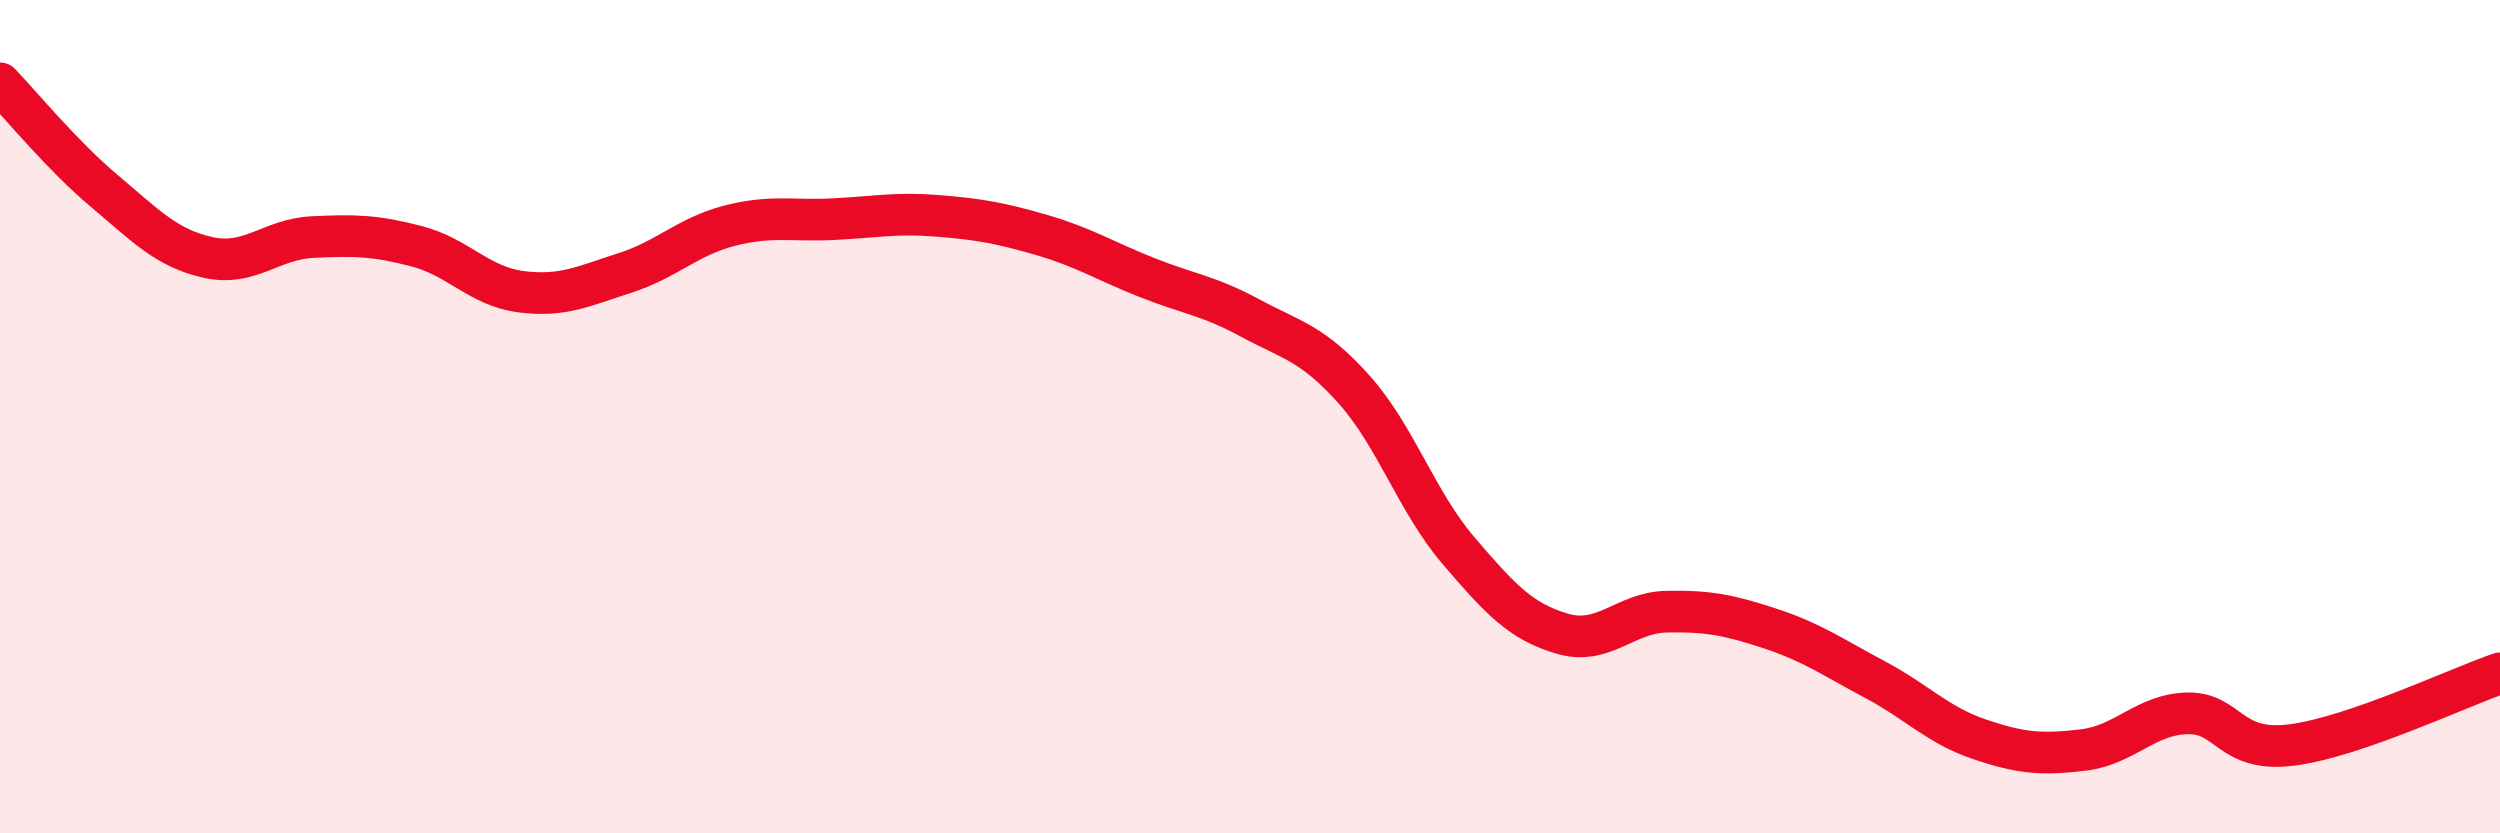
    <svg width="60" height="20" viewBox="0 0 60 20" xmlns="http://www.w3.org/2000/svg">
      <path
        d="M 0,2 C 0.5,2.52 1.5,3.74 2.5,4.58 C 3.5,5.42 4,5.96 5,6.18 C 6,6.4 6.5,5.74 7.5,5.69 C 8.5,5.64 9,5.65 10,5.91 C 11,6.17 11.5,6.87 12.5,7 C 13.5,7.13 14,6.87 15,6.55 C 16,6.23 16.5,5.68 17.5,5.42 C 18.5,5.16 19,5.31 20,5.26 C 21,5.21 21.5,5.1 22.5,5.18 C 23.5,5.26 24,5.35 25,5.64 C 26,5.93 26.5,6.25 27.5,6.65 C 28.5,7.05 29,7.09 30,7.63 C 31,8.17 31.5,8.23 32.5,9.35 C 33.5,10.47 34,12.04 35,13.21 C 36,14.38 36.5,14.92 37.5,15.21 C 38.5,15.5 39,14.7 40,14.68 C 41,14.66 41.5,14.76 42.5,15.09 C 43.5,15.42 44,15.78 45,16.31 C 46,16.84 46.5,17.4 47.5,17.74 C 48.5,18.08 49,18.12 50,18 C 51,17.88 51.5,17.14 52.5,17.12 C 53.5,17.1 53.5,18.07 55,17.88 C 56.5,17.69 59,16.5 60,16.16L60 20L0 20Z"
        fill="#EB0A25"
        opacity="0.1"
        stroke-linecap="round"
        stroke-linejoin="round"
      />
      <path
        d="M 0,2 C 0.5,2.52 1.5,3.74 2.5,4.58 C 3.5,5.42 4,5.96 5,6.18 C 6,6.4 6.5,5.74 7.5,5.69 C 8.5,5.64 9,5.65 10,5.91 C 11,6.17 11.5,6.87 12.5,7 C 13.5,7.13 14,6.87 15,6.55 C 16,6.23 16.5,5.68 17.5,5.42 C 18.5,5.16 19,5.31 20,5.26 C 21,5.21 21.5,5.1 22.5,5.18 C 23.5,5.26 24,5.35 25,5.64 C 26,5.93 26.5,6.25 27.5,6.65 C 28.5,7.05 29,7.09 30,7.63 C 31,8.17 31.5,8.23 32.5,9.35 C 33.5,10.47 34,12.04 35,13.21 C 36,14.38 36.5,14.92 37.5,15.21 C 38.5,15.5 39,14.7 40,14.68 C 41,14.66 41.5,14.76 42.5,15.09 C 43.5,15.42 44,15.78 45,16.31 C 46,16.84 46.5,17.4 47.5,17.74 C 48.5,18.08 49,18.12 50,18 C 51,17.88 51.5,17.14 52.5,17.12 C 53.5,17.1 53.5,18.07 55,17.88 C 56.5,17.69 59,16.5 60,16.16"
        stroke="#EB0A25"
        stroke-width="1"
        fill="none"
        stroke-linecap="round"
        stroke-linejoin="round"
      />
    </svg>
  